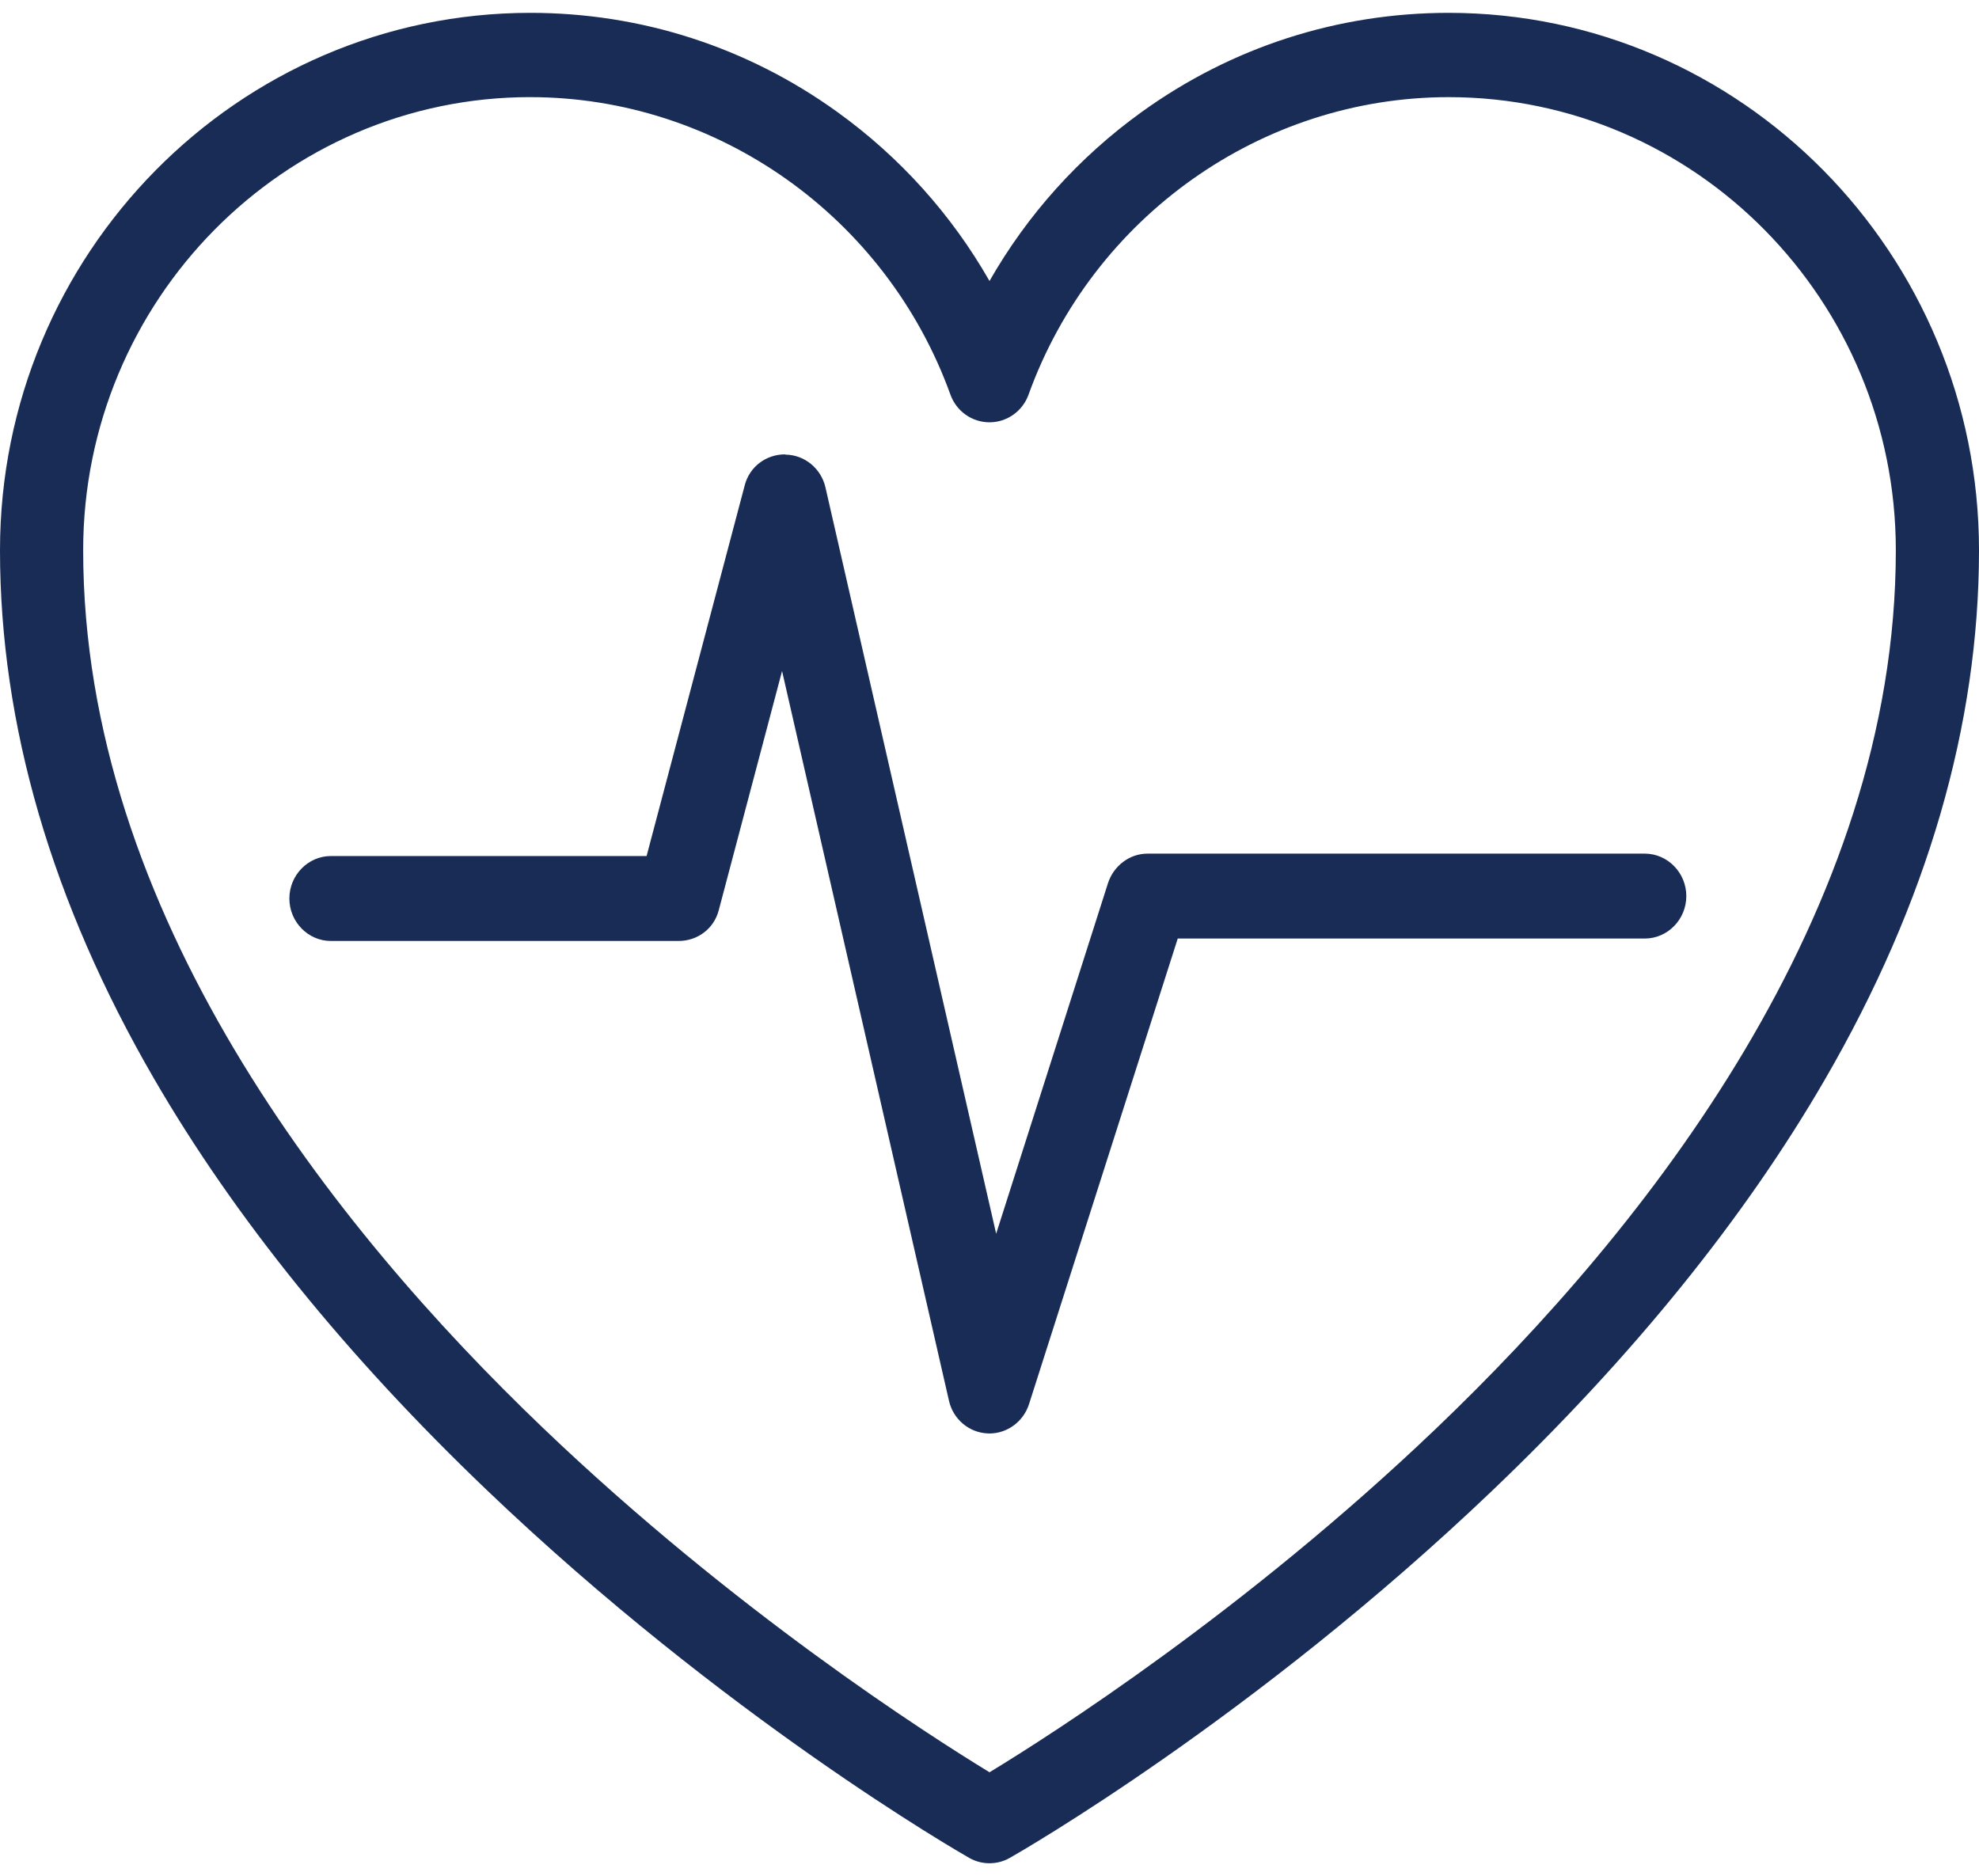 <svg width="77" height="73" viewBox="0 0 77 73" fill="none" xmlns="http://www.w3.org/2000/svg">
<g clip-path="url(#clip0_65_221)">
<path d="M38.5 72.5C38.226 72.5 37.953 72.43 37.707 72.289C37.323 72.07 28.208 66.833 18.95 57.988C13.484 52.766 9.123 47.374 5.986 41.959C2.014 35.104 0 28.191 0 21.412C0 9.881 9.256 0.5 20.635 0.5C24.949 0.5 29.081 1.835 32.584 4.361C35.022 6.119 37.028 8.355 38.5 10.934C39.972 8.355 41.978 6.119 44.416 4.361C47.92 1.835 52.051 0.5 56.365 0.5C67.743 0.5 77 9.881 77 21.412C77 28.206 74.987 35.129 71.015 41.986C67.878 47.404 63.516 52.795 58.05 58.012C48.791 66.85 39.675 72.072 39.292 72.29C39.046 72.43 38.773 72.5 38.501 72.5H38.5ZM20.635 3.779C11.04 3.779 3.236 11.69 3.236 21.412C3.236 35.489 12.961 47.749 21.119 55.554C28.557 62.672 36.091 67.49 38.501 68.96C40.912 67.495 48.445 62.689 55.882 55.579C64.04 47.781 73.764 35.522 73.764 21.413C73.764 11.69 65.959 3.78 56.365 3.78C49.087 3.78 42.517 8.432 40.019 15.356C39.786 16.003 39.178 16.432 38.499 16.432C37.82 16.432 37.213 16.003 36.98 15.356C34.481 8.432 27.911 3.78 20.633 3.78L20.635 3.779Z" fill="#182C56"/>
<path d="M38.5 55.777C38.477 55.777 38.453 55.777 38.43 55.775C37.704 55.744 37.088 55.225 36.924 54.507L30.429 26.11L27.963 35.427C27.773 36.144 27.133 36.614 26.4 36.614H12.877C11.983 36.614 11.259 35.867 11.259 34.961C11.259 34.056 11.983 33.309 12.877 33.309H25.158L28.979 18.874C29.168 18.157 29.81 17.68 30.541 17.68C30.551 17.68 30.56 17.69 30.569 17.69C31.311 17.702 31.949 18.231 32.117 18.964L38.759 48.005L43.108 34.371C43.324 33.695 43.946 33.215 44.647 33.215H63.995C64.888 33.215 65.612 33.962 65.612 34.867C65.612 35.773 64.888 36.519 63.995 36.519H45.824L40.039 54.632C39.822 55.311 39.199 55.776 38.501 55.777H38.5Z" fill="#182C56"/>
</g>
<defs>
<clipPath id="clip0_65_221">
<rect width="77" height="72" fill="white" transform="translate(0 0.5)"/>
</clipPath>
</defs>
</svg>
